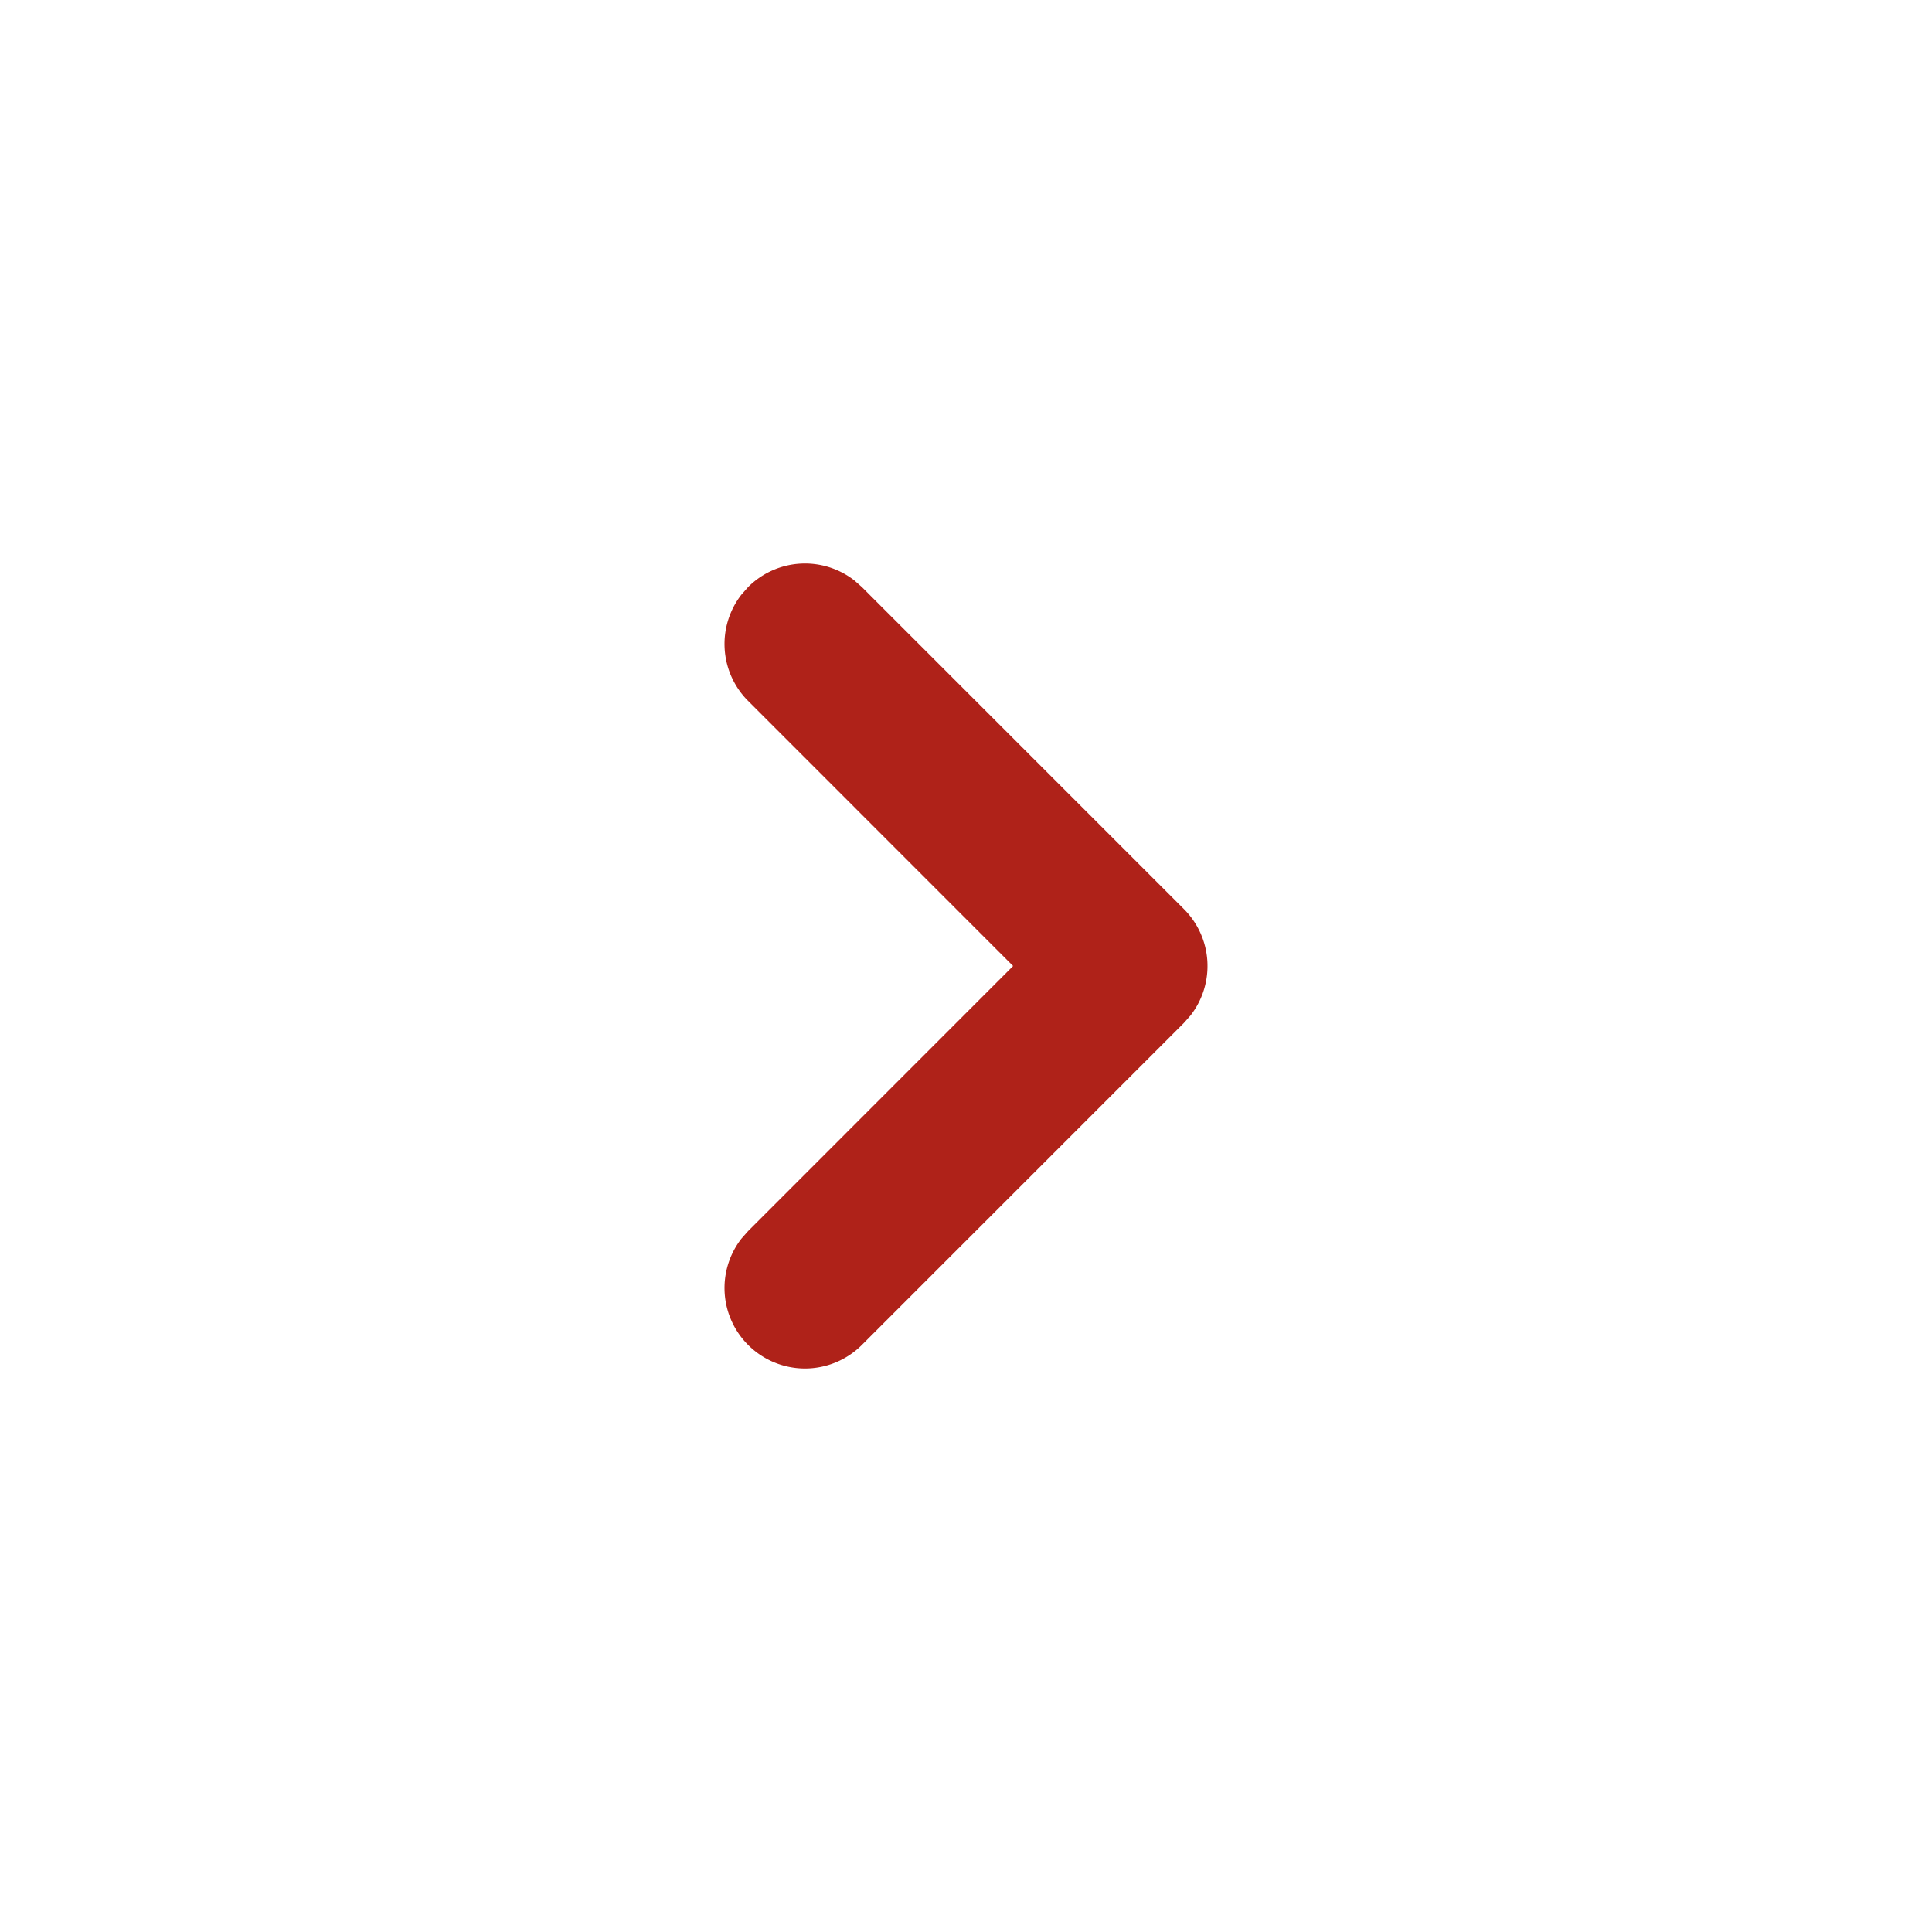 <svg width="24" height="24" viewBox="0 0 24 24" fill="none" xmlns="http://www.w3.org/2000/svg"><path fill-rule="evenodd" clip-rule="evenodd" d="M9.293 16.707a1 1 0 01-.083-1.32l.083-.094L12.585 12 9.293 8.707a1 1 0 01-.083-1.32l.083-.094a1 1 0 011.32-.083l.094.083 4 4a1 1 0 01.083 1.32l-.083.094-4 4a1 1 0 01-1.414 0z" fill="#AF2219"/></svg>